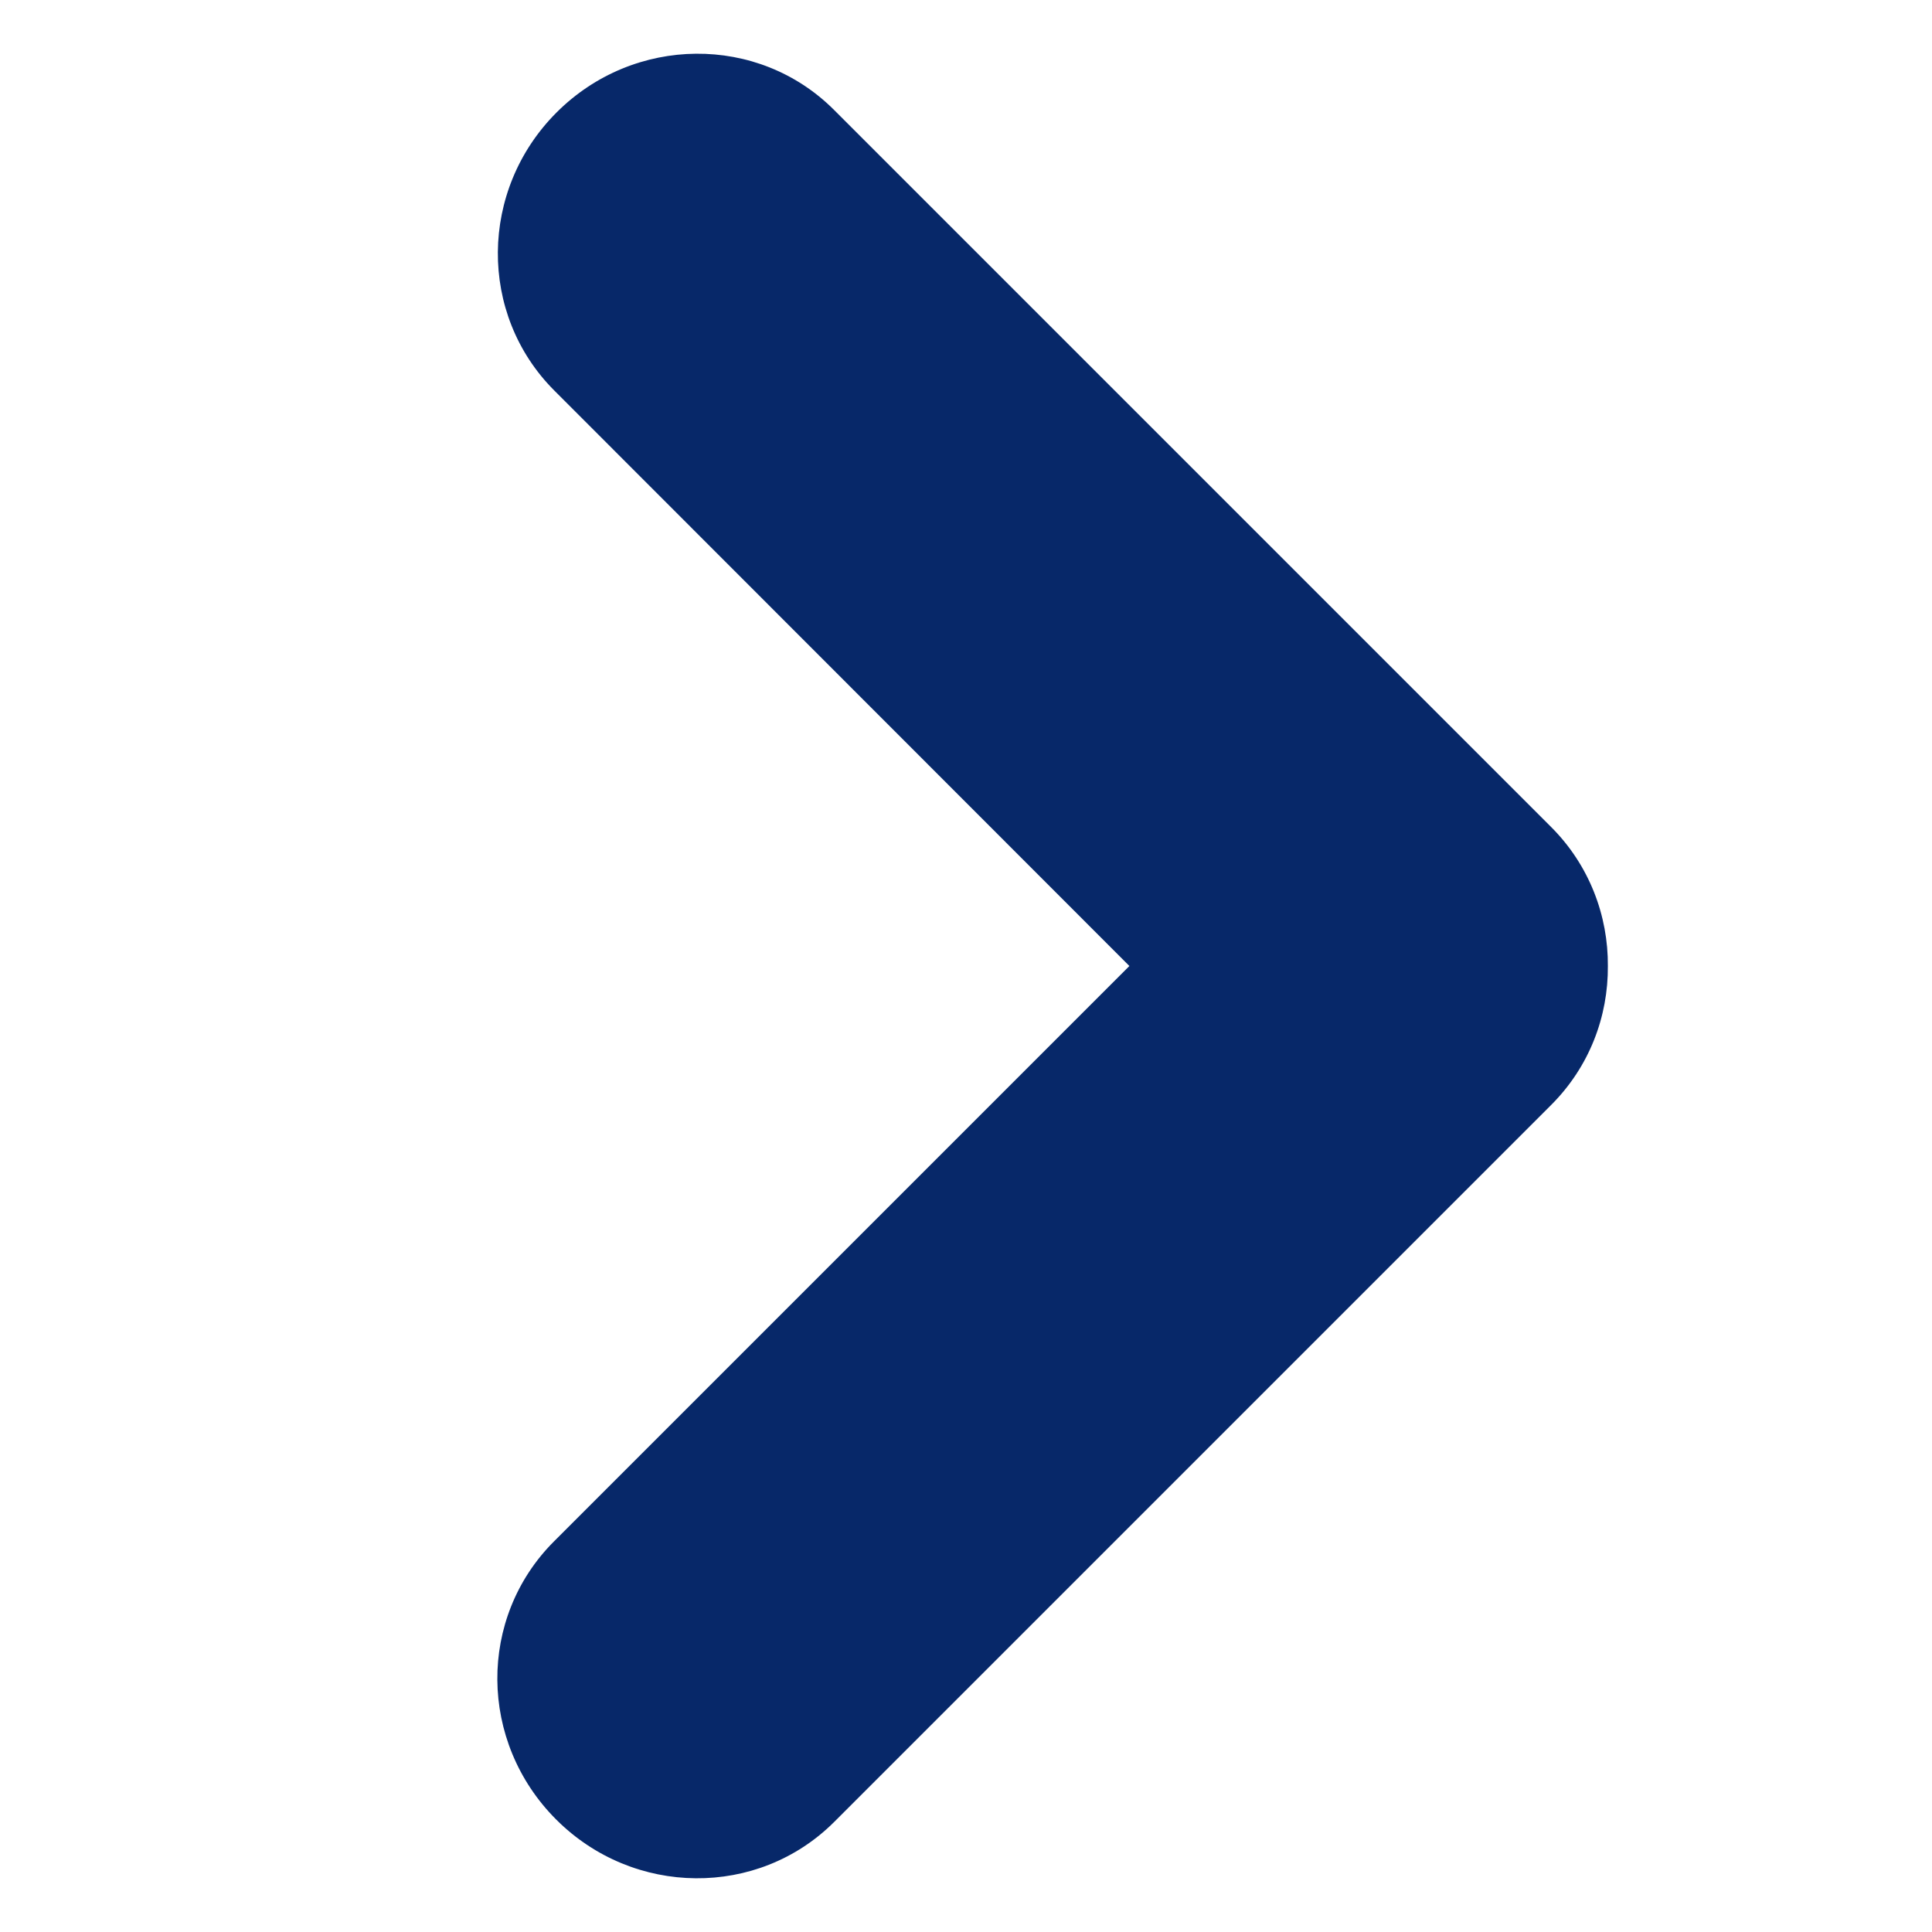 <?xml version="1.0" encoding="utf-8"?>
<!-- Generator: Adobe Illustrator 26.0.1, SVG Export Plug-In . SVG Version: 6.00 Build 0)  -->
<svg version="1.1"
	 id="Layer_1" inkscape:export-filename="C:\Users\John Zettler\Documents\Career\Startup (Summer 2015)\Product_Design\Website Images\Arrow_Scroll_Bounce.png" sodipodi:docname="Arrow_Scroll_Bounce.svg" xmlns:cc="http://creativecommons.org/ns#" xmlns:dc="http://purl.org/dc/elements/1.1/" xmlns:inkscape="http://www.inkscape.org/namespaces/inkscape" xmlns:rdf="http://www.w3.org/1999/02/22-rdf-syntax-ns#" xmlns:sodipodi="http://sodipodi.sourceforge.net/DTD/sodipodi-0.dtd" xmlns:svg="http://www.w3.org/2000/svg"
	 xmlns="http://www.w3.org/2000/svg" xmlns:xlink="http://www.w3.org/1999/xlink" x="0px" y="0px" viewBox="0 0 512 512"
	 style="enable-background:new 0 0 512 512;" xml:space="preserve">
<style type="text/css">
	.st0{fill:#072869;}
</style>
<sodipodi:namedview  bordercolor="#666666" borderopacity="1" gridtolerance="10" guidetolerance="10" id="namedview7" inkscape:current-layer="Layer_1" inkscape:cx="-392.67797" inkscape:cy="256" inkscape:pageopacity="0" inkscape:pageshadow="2" inkscape:window-height="1138" inkscape:window-maximized="1" inkscape:window-width="1600" inkscape:window-x="-8" inkscape:window-y="-8" inkscape:zoom="0.4609375" objecttolerance="10" pagecolor="#ffffff" showgrid="false">
	</sodipodi:namedview>
<path id="path3" class="st0" d="M131.8,445.2c0.1,13.3,5.3,26.7,15.6,37c20.5,20.5,53.5,20.8,73.7,0.6l190-190
	c10.1-10.1,15.1-23.4,15-36.8c0.1-13.3-4.9-26.7-15-36.8l-190-190C201,9,168,9.3,147.5,29.8s-20.8,53.5-0.6,73.7L299.3,256
	L146.8,408.5C136.7,418.6,131.7,431.9,131.8,445.2z"/>
</svg>
